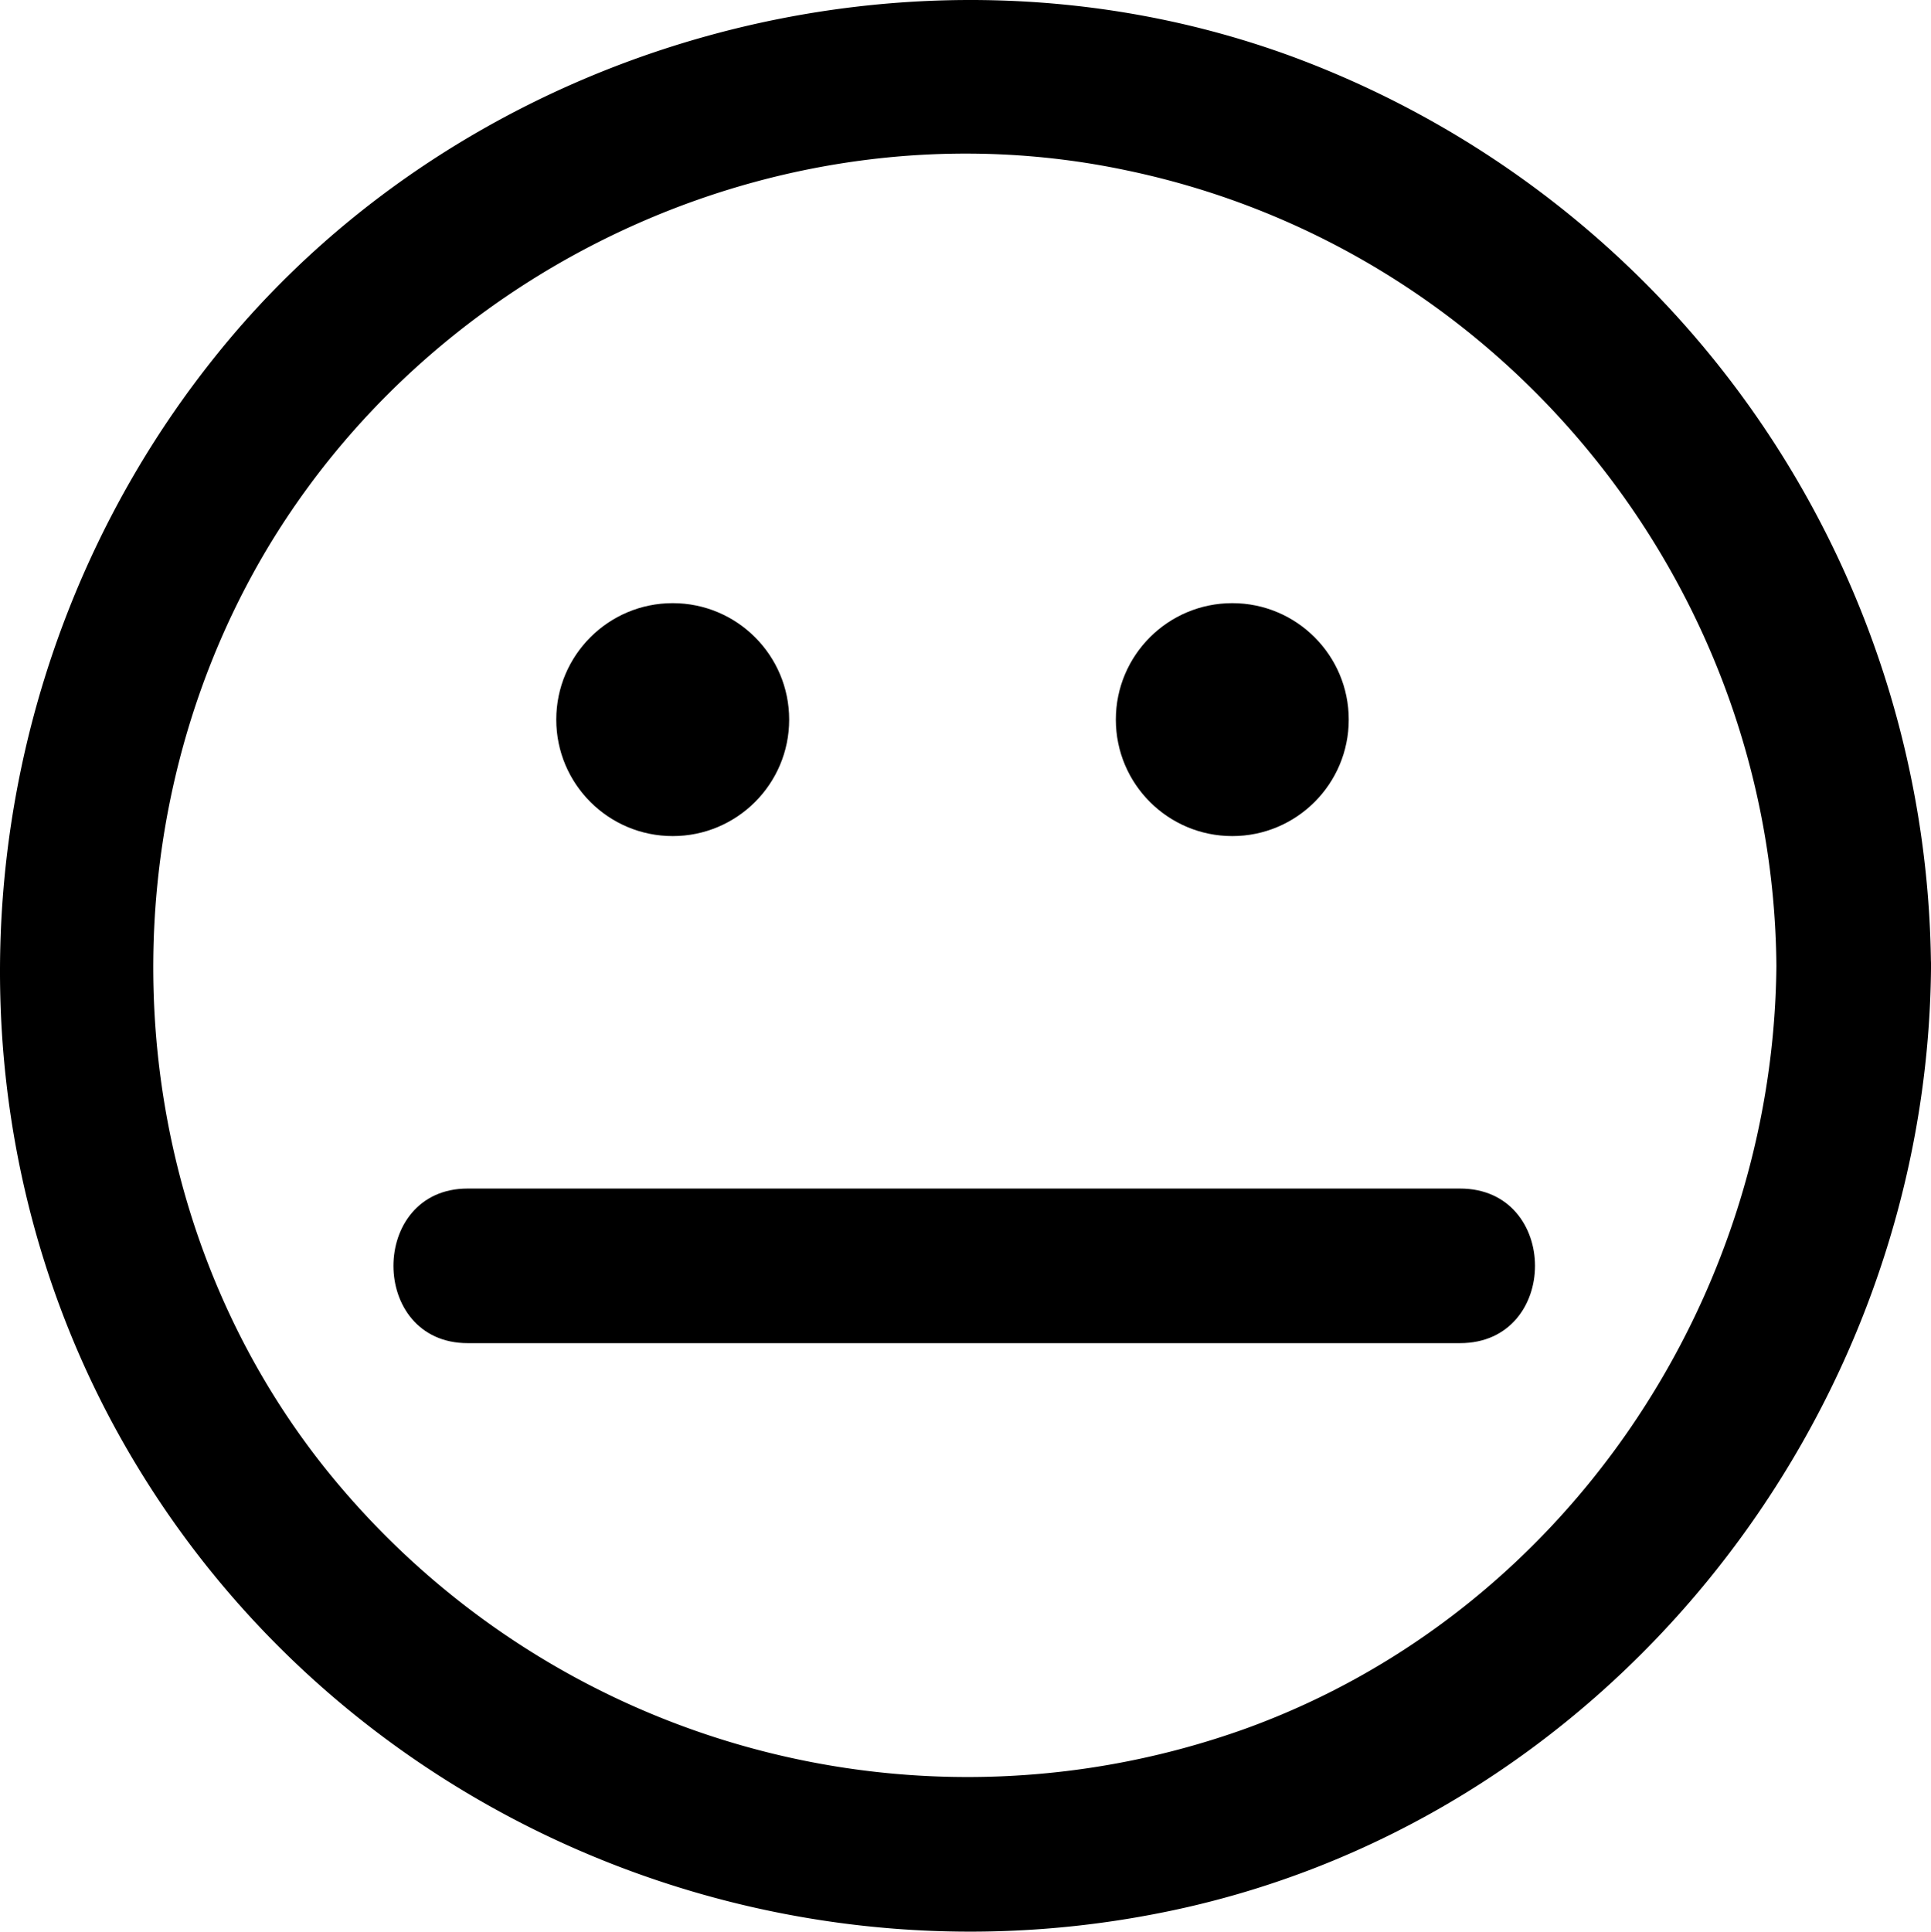<svg xmlns="http://www.w3.org/2000/svg" viewBox="0 0 242.367 242.419">
  <defs>
    <style>
      .cls-1 {
        fill: #231f20;
      }
    </style>
  </defs>
  <g id="Group_56" data-name="Group 56" transform="translate(-0.022 0.021)">
    <g id="Group_51" data-name="Group 51" transform="translate(0.022 -0.021)">
      <g id="Group_50" data-name="Group 50">
        <path id="Path_46" data-name="Path 46" d="M222.986,121.2c-.388,42.038-26.645,81.229-66.613,95.716A103.271,103.271,0,0,1,42.16,185.877C14.739,153.023,11.893,104.647,33.882,68.3,55.871,32.084,99.72,12.553,141.369,21.348c47.211,9.83,81.229,51.868,81.617,99.855.129,12.417,19.531,12.547,19.4,0A122.784,122.784,0,0,0,162.323,7.12C114.982-10.342,59.1,5.051,27.415,44.242-4.533,83.693-9.319,140.217,17.2,183.936c26.387,43.59,77.866,65.837,127.665,56.266,56.395-10.736,97.139-62.086,97.527-119C242.518,108.786,223.116,108.786,222.986,121.2Z" transform="translate(-0.022 0.021)"/>
      </g>
    </g>
    <g id="Group_52" data-name="Group 52" transform="translate(69.841 75.674)">
      <circle id="Ellipse_7" data-name="Ellipse 7" cx="14.616" cy="14.616" r="14.616" transform="translate(0)"/>
    </g>
    <g id="Group_53" data-name="Group 53" transform="translate(140.076 75.674)">
      <circle id="Ellipse_8" data-name="Ellipse 8" cx="14.616" cy="14.616" r="14.616"/>
    </g>
    <g id="Group_55" data-name="Group 55" transform="translate(49.404 149.142)">
      <line id="Line_5" data-name="Line 5" class="cls-1" x2="124.69" transform="translate(9.313 9.701)"/>
      <g id="Group_54" data-name="Group 54">
        <path id="Path_47" data-name="Path 47" d="M47.513,134.7h124.56c12.547,0,12.547-19.4,0-19.4H47.513c-12.417,0-12.417,19.4,0,19.4Z" transform="translate(-38.2 -115.3)"/>
      </g>
    </g>
  </g>
</svg>
